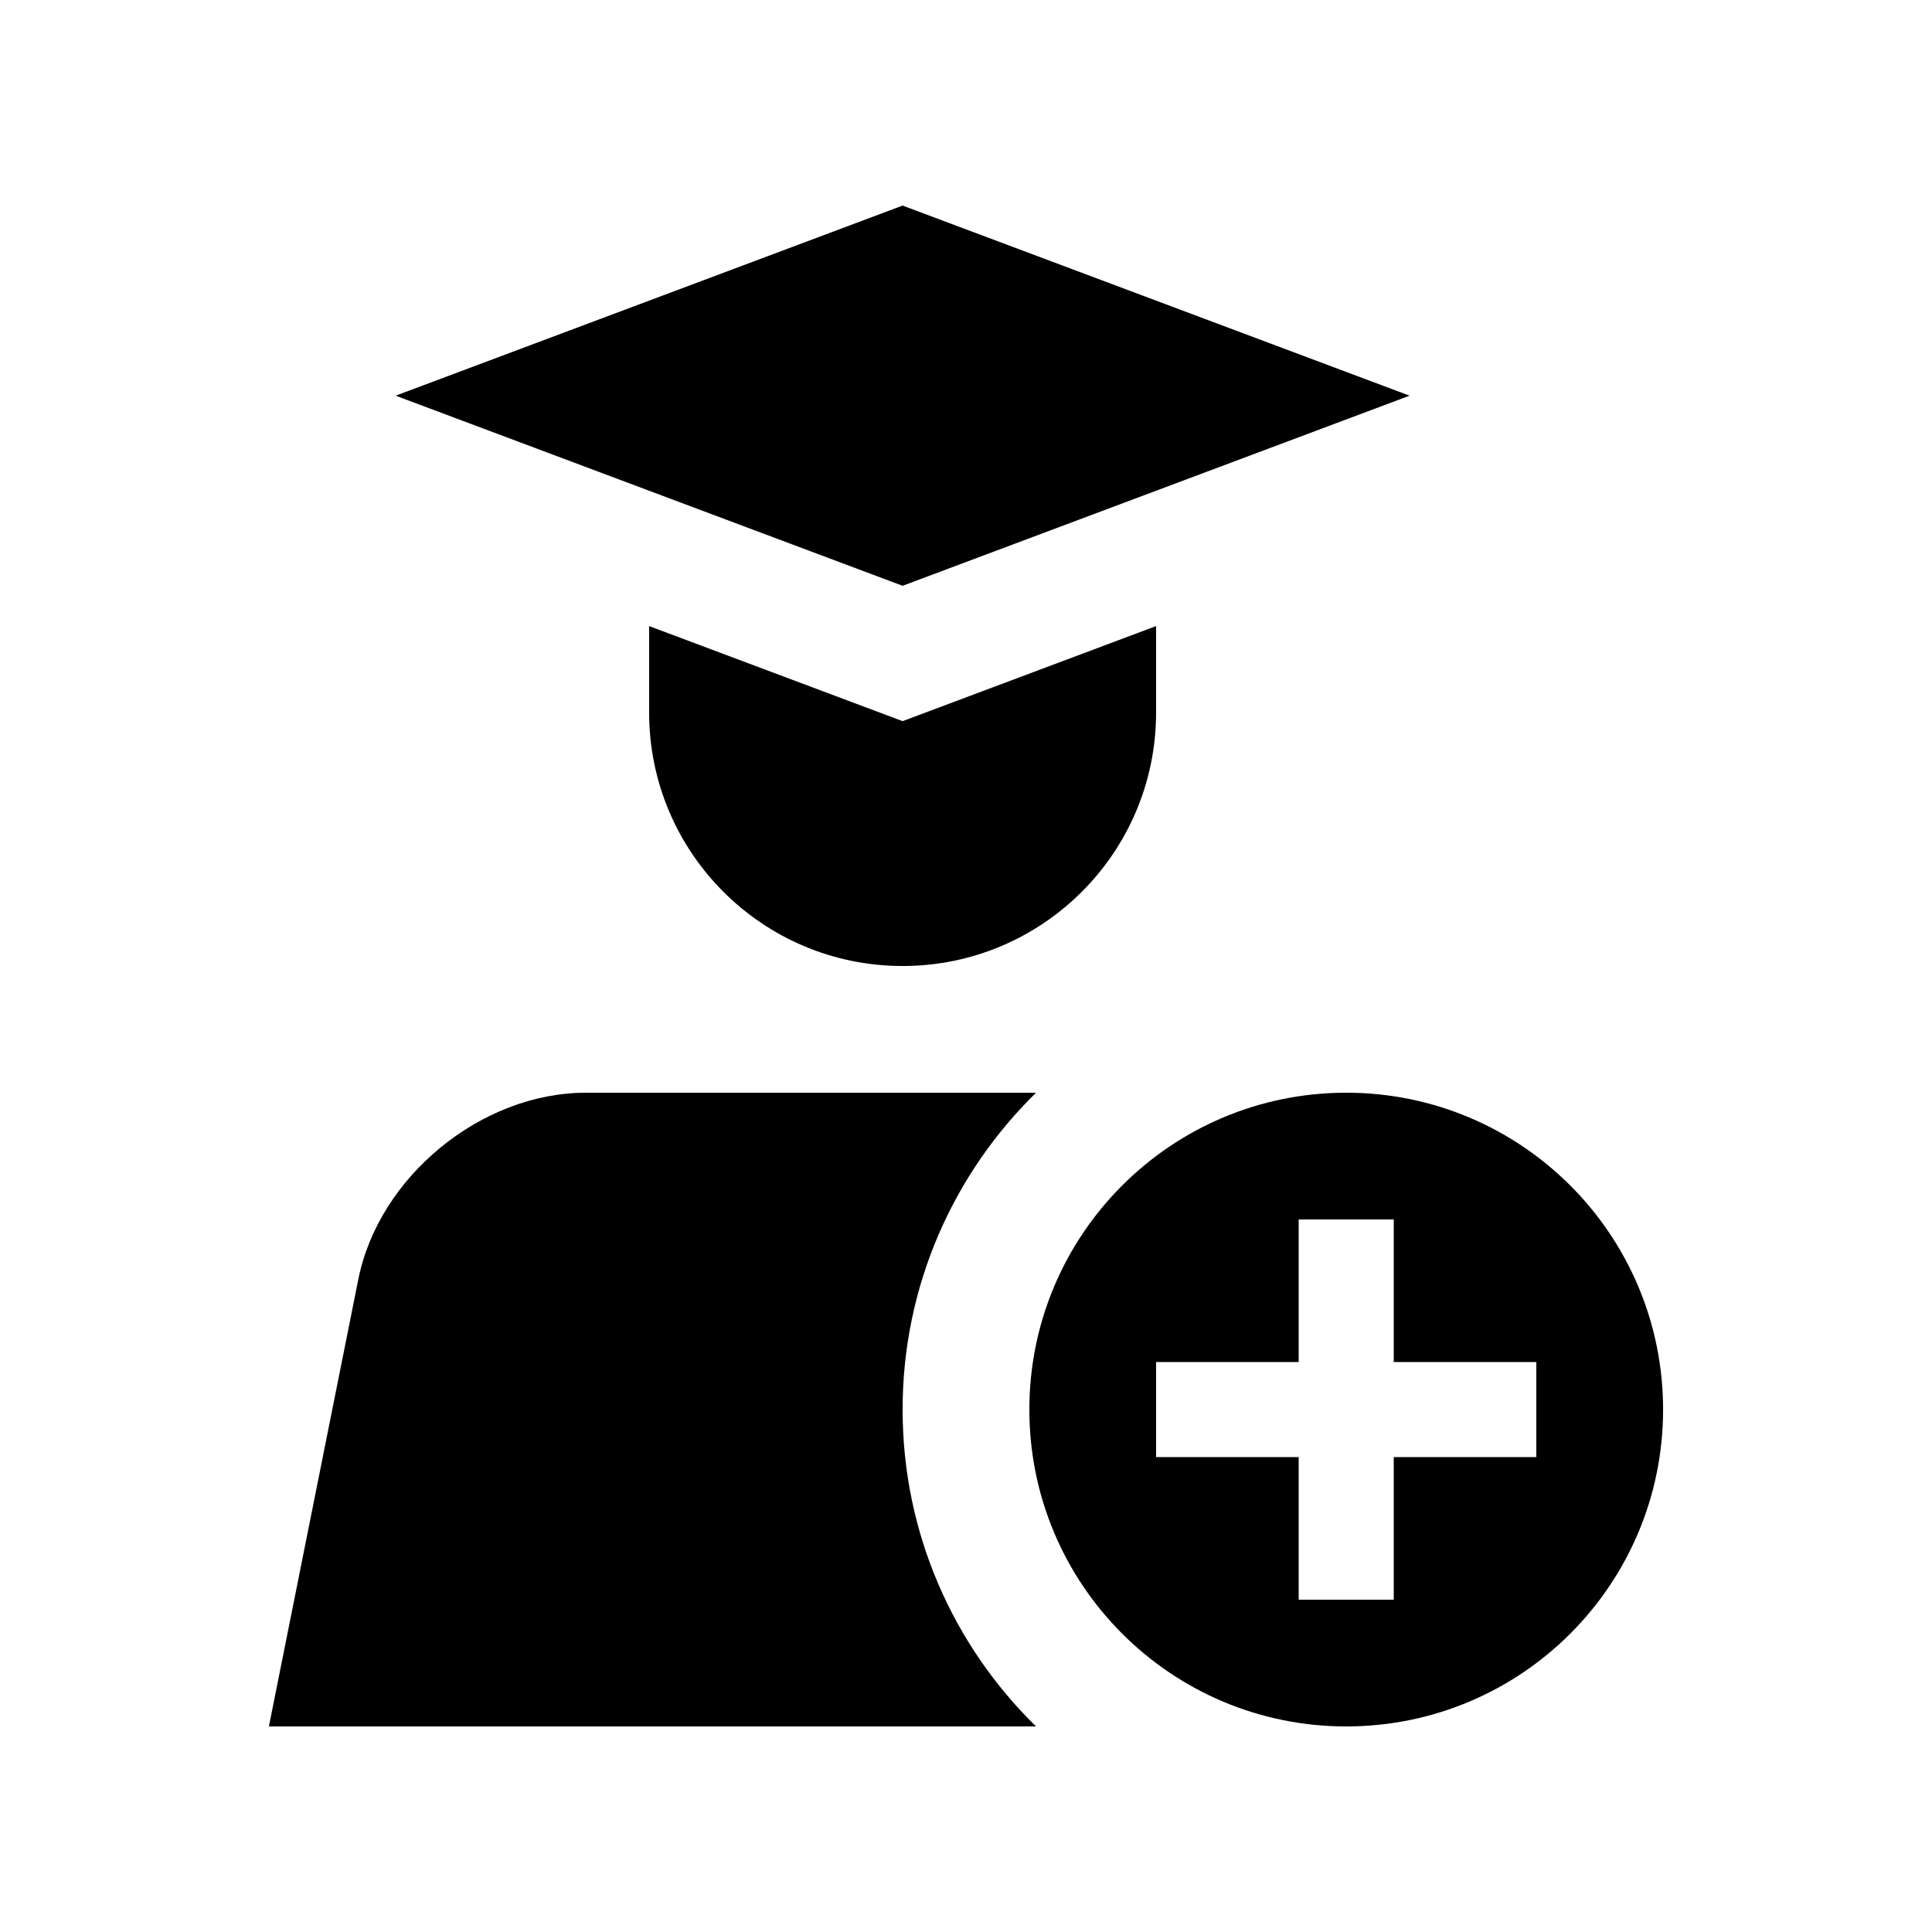 <?xml version="1.0" encoding="UTF-8"?>
<!-- Uploaded to: ICON Repo, www.svgrepo.com, Generator: ICON Repo Mixer Tools -->
<svg fill="#000000" width="800px" height="800px" version="1.1" viewBox="144 144 512 512" xmlns="http://www.w3.org/2000/svg">
 <g>
  <path d="m383.2 198.48-134.35 50.379 134.35 50.383 134.35-50.383z"/>
  <path d="m500.76 433.58c-46.379 0-83.969 37.59-83.969 83.965-0.004 46.387 37.586 83.977 83.969 83.977 46.387 0 83.977-37.59 83.977-83.977-0.004-46.375-37.594-83.965-83.977-83.965zm50.383 96.562h-37.789v37.789h-25.191v-37.789h-37.785v-25.191h37.785v-37.785h25.191v37.785h37.789z"/>
  <path d="m383.2 335.11-67.172-25.191v22.91c-0.004 37.094 30.074 67.172 67.172 67.172s67.176-30.078 67.176-67.176v-22.91z"/>
  <path d="m383.2 517.55c0-32.895 13.562-62.613 35.363-83.965h-119.33c-27.711 0-54.828 22.238-60.266 49.398l-23.707 118.54h203.3c-21.797-21.316-35.359-51.035-35.359-83.977z"/>
 </g>
</svg>